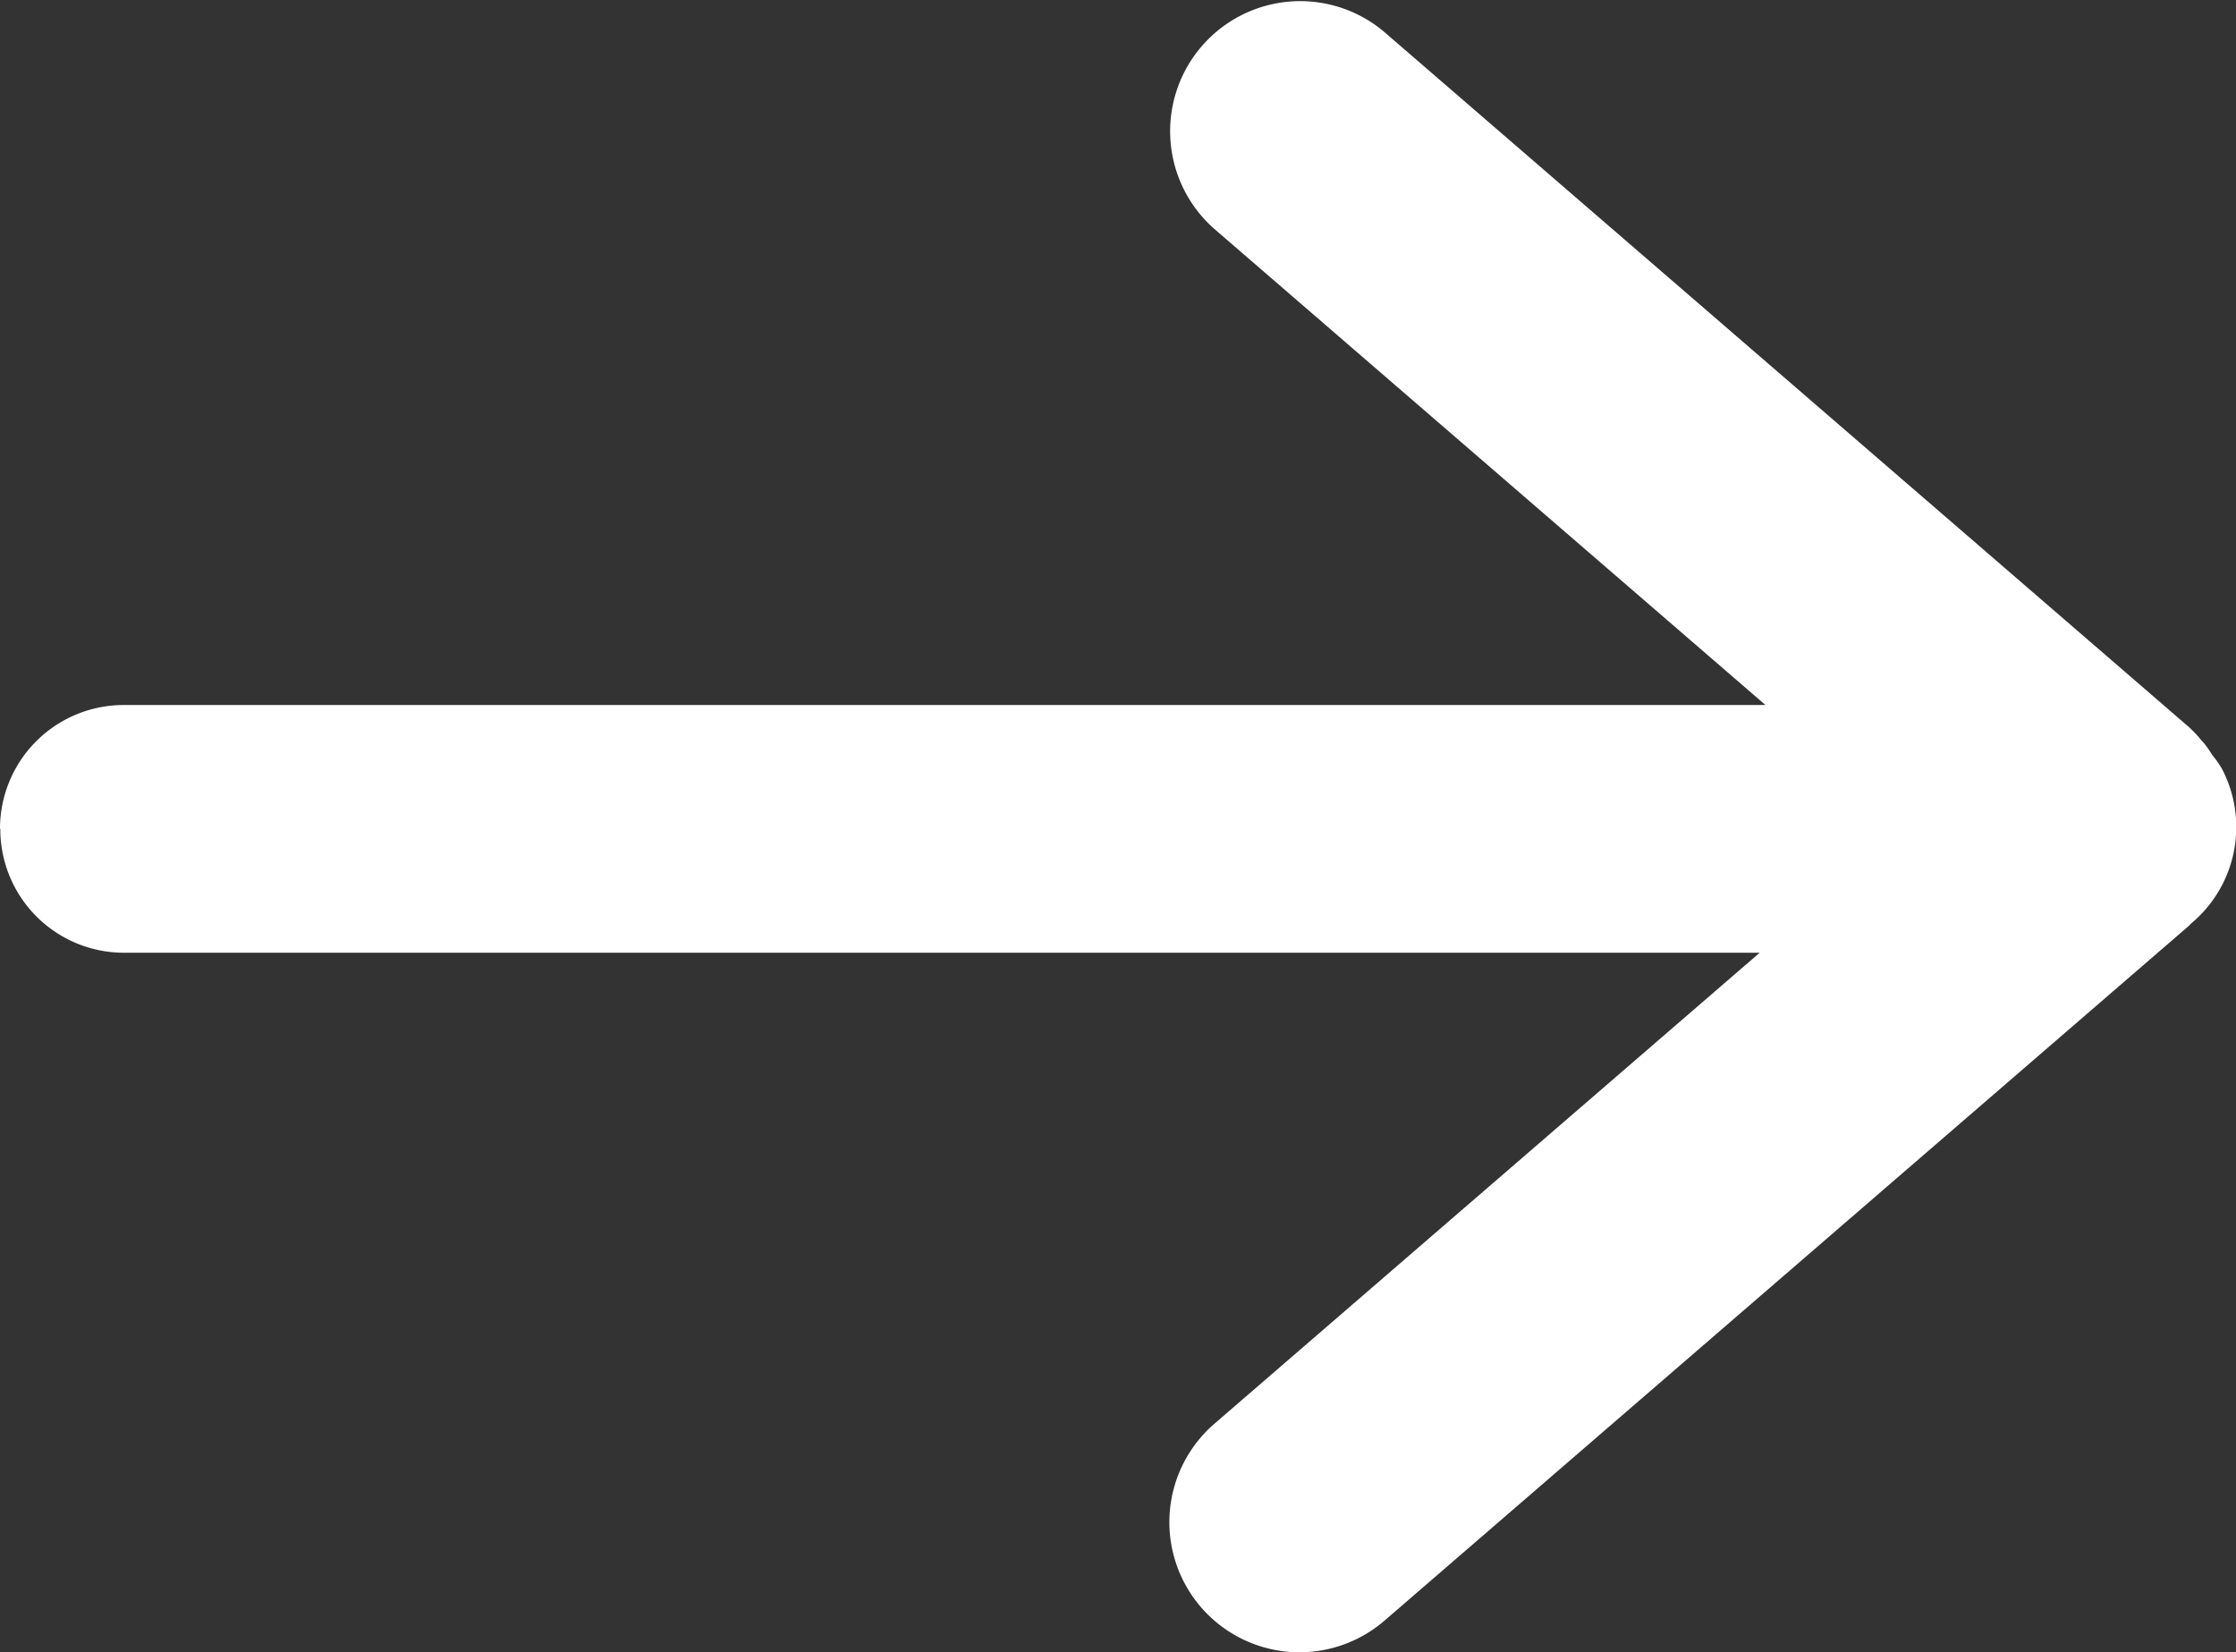 <svg height="43.974" viewBox="0 0 59.51 43.974" width="59.51" xmlns="http://www.w3.org/2000/svg" xmlns:xlink="http://www.w3.org/1999/xlink"><rect x="0" y="0" width="59.51" height="43.974" fill="#333333" stroke="none"/><clipPath id="a"><path d="m0 0h59.51v43.974h-59.51z"/></clipPath><g clip-path="url(#a)"><path d="m59.131 20.451a2.646 2.646 0 0 0 -.249-.352 3.2 3.2 0 0 0 -.237-.337c-.019-.019-.033-.037-.051-.053a3.155 3.155 0 0 0 -.352-.372l-21.41-18.495a3.462 3.462 0 0 0 -4.525 5.24l14.68 12.681h-43.696a3.292 3.292 0 0 0 -3.291 3.29l.008.012a3.291 3.291 0 0 0 3.292 3.291h43.533l-14.512 12.535a3.462 3.462 0 0 0 4.527 5.24l21.411-18.494c.021-.016.035-.039.053-.056a3.343 3.343 0 0 0 .819-4.13" fill="#fff"/></g></svg>